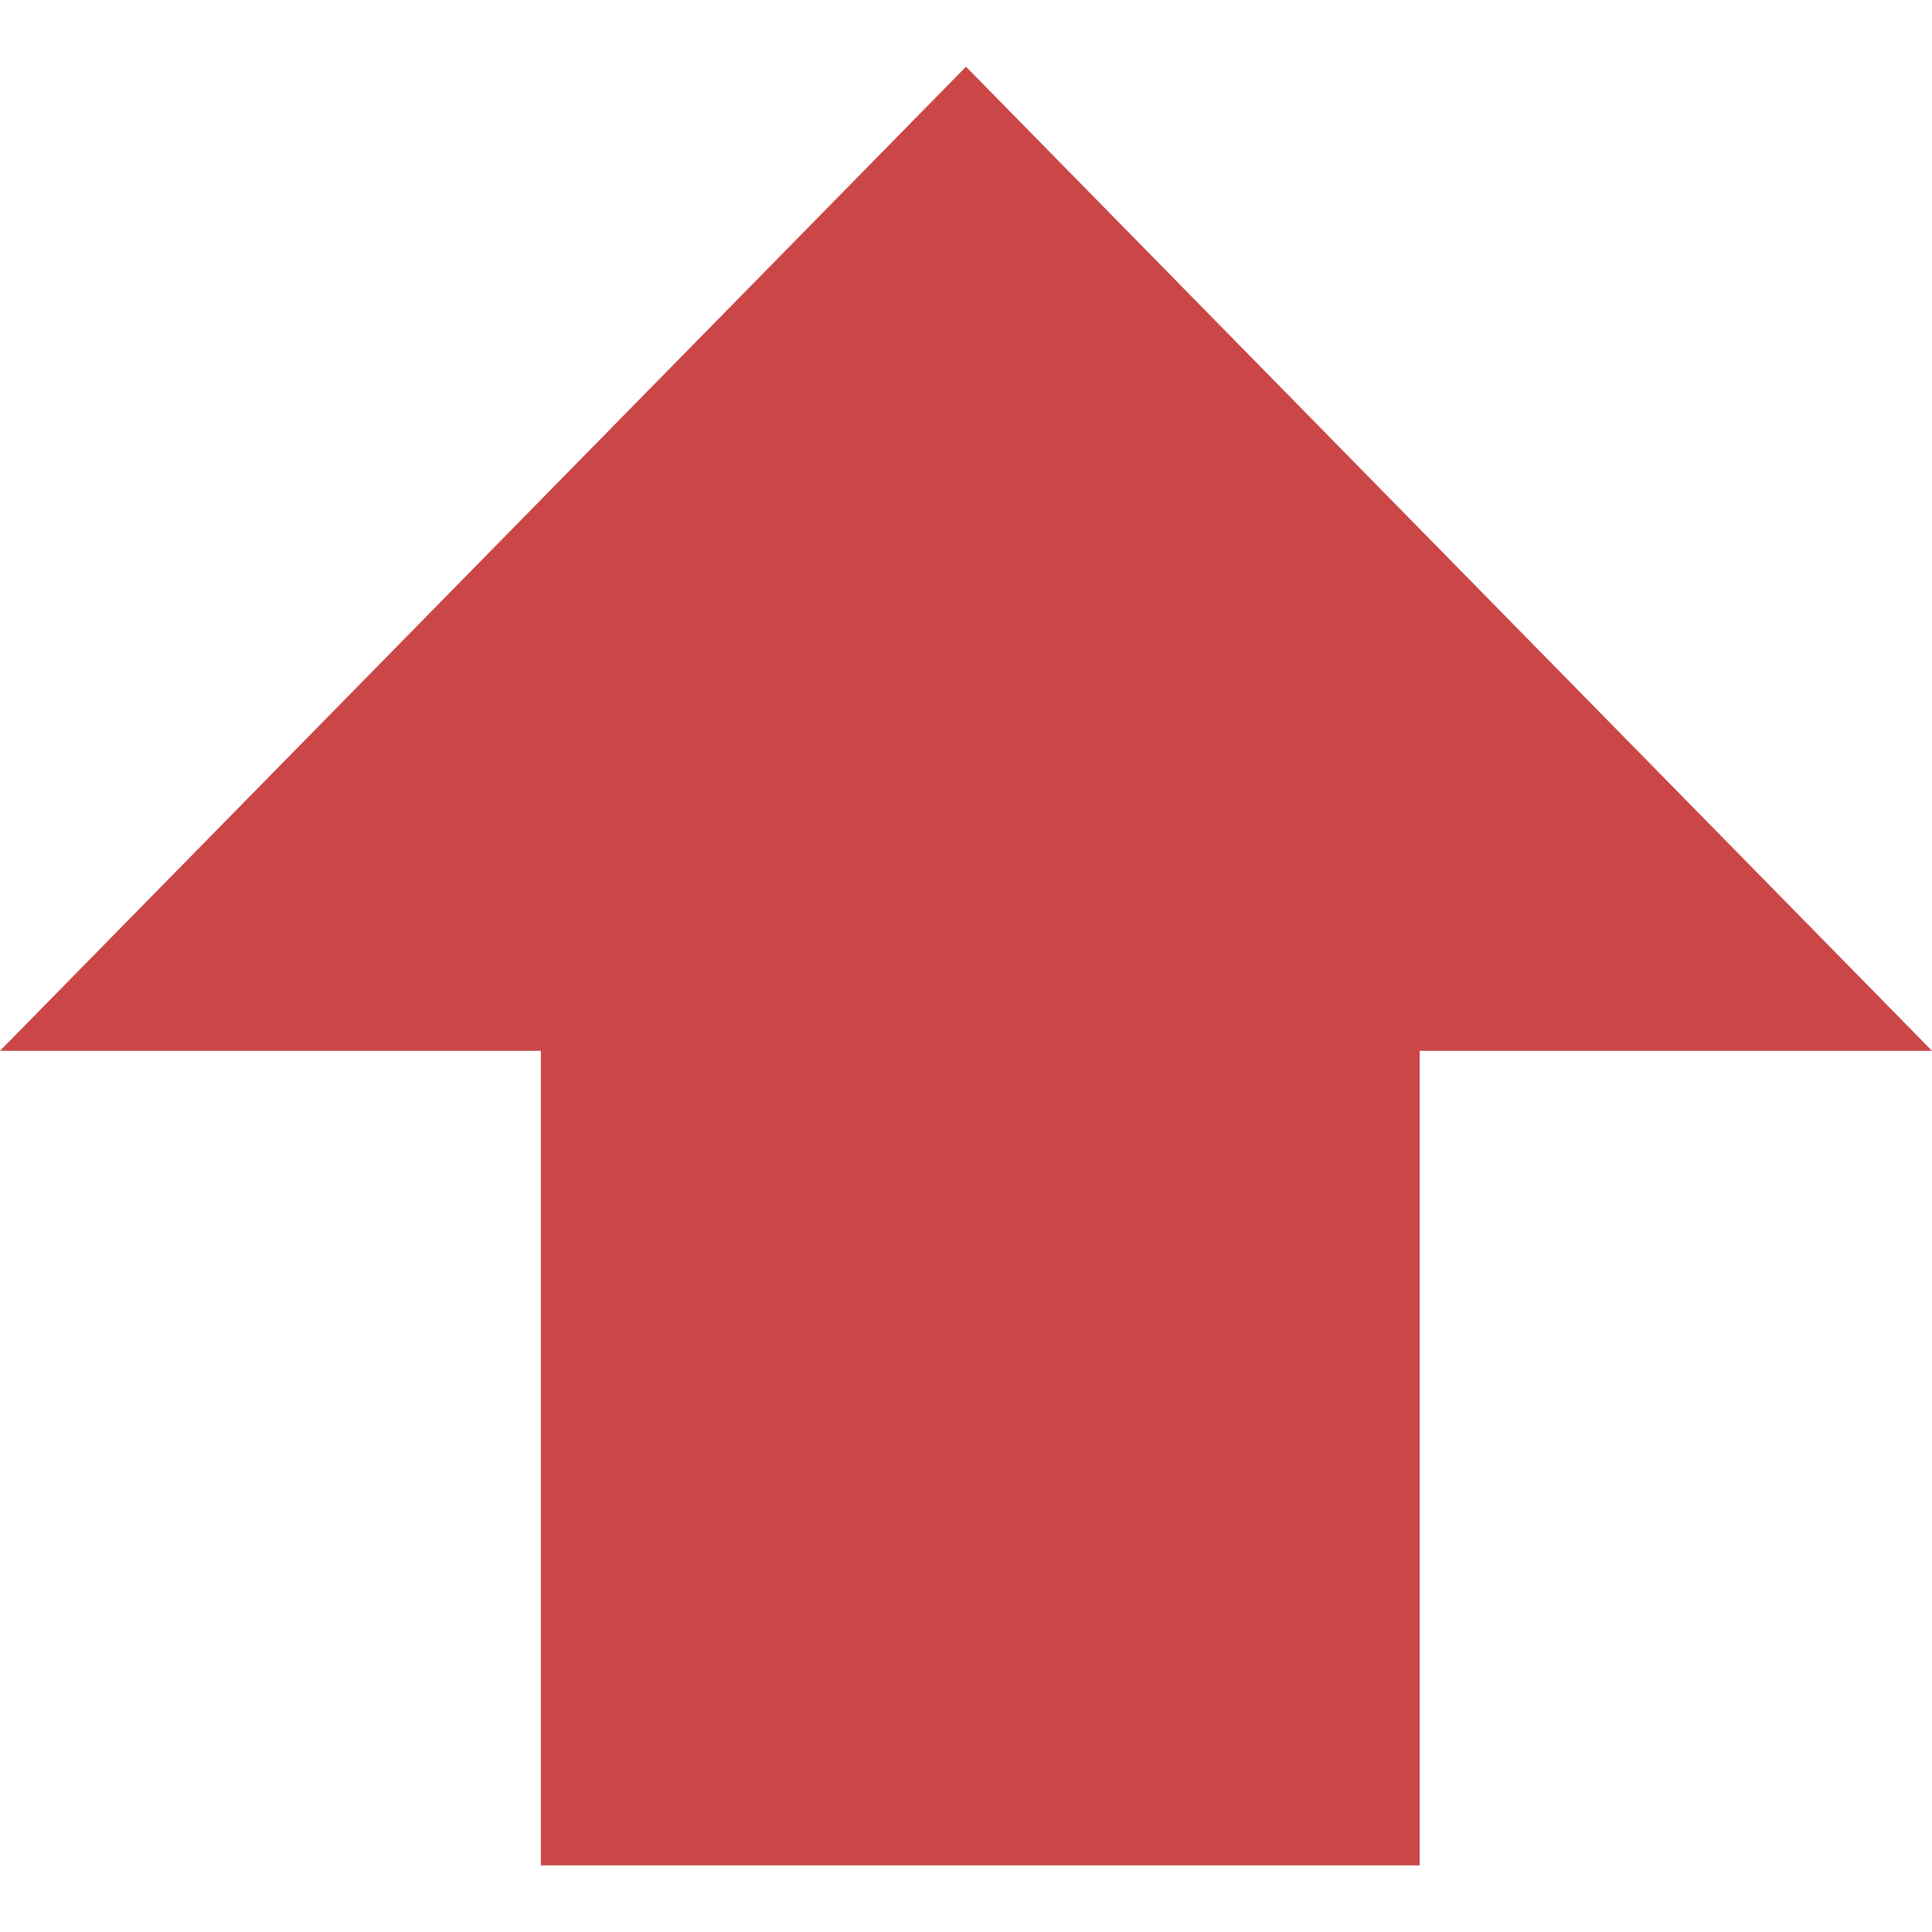<svg width="19" height="19" viewBox="0 0 19 19" fill="none" xmlns="http://www.w3.org/2000/svg">
<path id="Union" fill-rule="evenodd" clip-rule="evenodd" d="M19 10.334L9.5 0.656L0 10.334H5.319V18.345H13.962V10.334H19Z" fill="#CB4646"/>
</svg>
